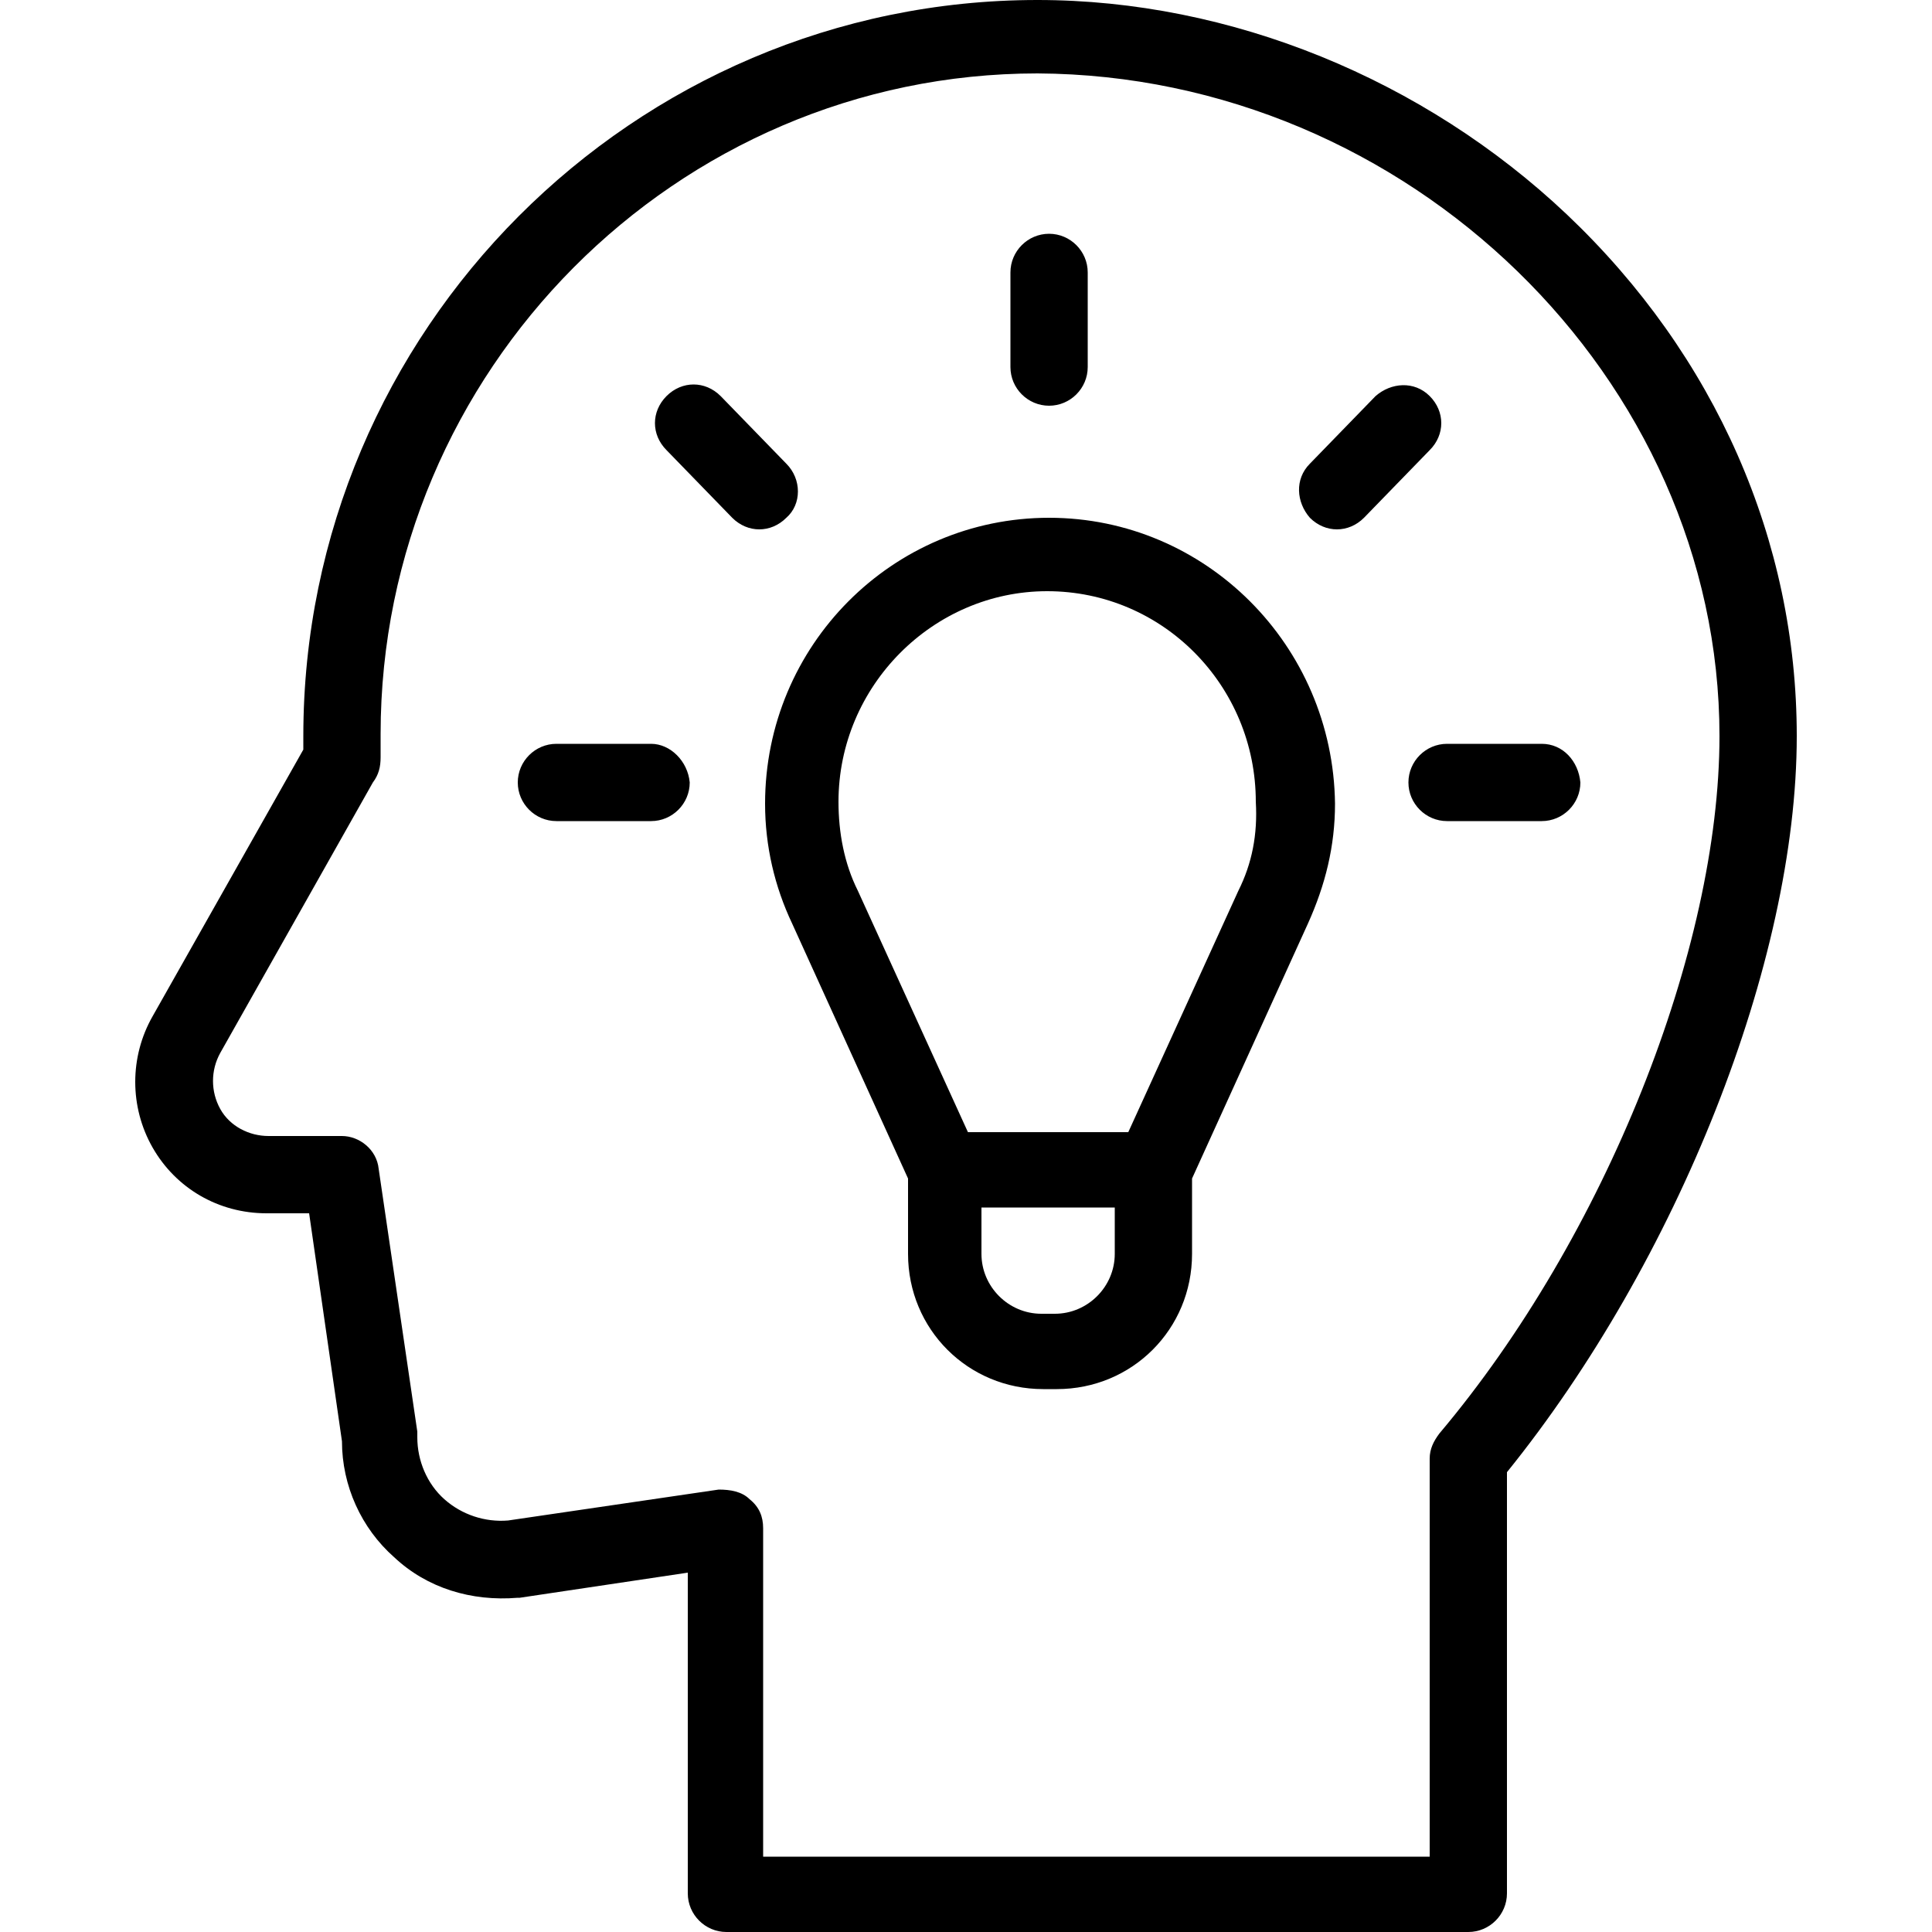 <?xml version="1.0" encoding="utf-8"?>
<!-- Generator: Adobe Illustrator 27.3.1, SVG Export Plug-In . SVG Version: 6.00 Build 0)  -->
<svg version="1.1" id="Layer_1" xmlns="http://www.w3.org/2000/svg" xmlns:xlink="http://www.w3.org/1999/xlink" x="0px" y="0px"
	 viewBox="0 0 100 100" style="enable-background:new 0 0 100 100;" xml:space="preserve">
<style type="text/css">
	.st0{fill-rule:evenodd;clip-rule:evenodd;}
</style>
<g>
	<path class="st0" d="M64.1,46.1l-5.7,12.5h-8.3l-5.7-12.5c-0.7-1.4-1-3-1-4.6c0-6,4.9-10.9,10.8-10.9c6,0,10.8,4.9,10.8,10.9
		C65.1,43.2,64.8,44.7,64.1,46.1L64.1,46.1z M57.7,64.9c0,1.7-1.4,3.1-3.1,3.1h-0.7c-1.7,0-3.1-1.4-3.1-3.1v-2.4h6.9L57.7,64.9z
		 M54.3,26.8c-8.1,0-14.7,6.6-14.7,14.8c0,2.2,0.5,4.3,1.4,6.2l6,13.2v3.9c0,3.9,3.1,7,7,7h0.7c3.9,0,7-3.1,7-7V61l6-13.2
		c0.9-2,1.4-4,1.4-6.2C69,33.4,62.4,26.8,54.3,26.8L54.3,26.8z M74.5,74.2c-0.3,0.4-0.5,0.8-0.5,1.3v20.6H39.5v-17
		c0-0.6-0.2-1.1-0.7-1.5c-0.4-0.4-1-0.5-1.6-0.5l-10.9,1.6c-1.2,0.1-2.4-0.3-3.3-1.1c-0.9-0.8-1.4-2-1.4-3.2c0-0.1,0-0.2,0-0.3
		l-2-13.6c-0.1-1-1-1.7-1.9-1.7h-3.8c-1,0-2-0.5-2.5-1.4c-0.5-0.9-0.5-2,0-2.9l7.9-14c0.3-0.4,0.4-0.8,0.4-1.3c0-0.5,0-0.8,0-1.2
		c0-18.8,15.3-34.2,34-34.2C72.9,3.9,89,19.6,89,38.1C89,49.1,83.1,64,74.5,74.2 M81.1,11.1C73.7,4.1,63.7,0,53.7,0
		c-20.9,0-38,17.1-38,38.1c0,0.2,0,0.5,0,0.7L7.9,52.6c-1.2,2.1-1.2,4.7,0,6.8c1.2,2.1,3.4,3.4,5.9,3.4H16l1.7,11.8
		c0,2.3,1,4.5,2.7,6c1.7,1.6,4,2.3,6.4,2.1c0,0,0.1,0,0.1,0l8.7-1.3V98c0,1.1,0.9,2,2,2H76c1.1,0,2-0.9,2-2V76.2
		c8.8-10.9,15-26.4,15-38.1C93,28,88.8,18.4,81.1,11.1 M54.3,21c1.1,0,2-0.9,2-2v-4.9c0-1.1-0.9-2-2-2c-1.1,0-2,0.9-2,2V19
		C52.3,20.1,53.2,21,54.3,21 M74,20.5c-0.8-0.8-2-0.7-2.8,0L67.8,24c-0.8,0.8-0.7,2,0,2.8c0.4,0.4,0.9,0.6,1.4,0.6
		c0.5,0,1-0.2,1.4-0.6l3.4-3.5C74.8,22.5,74.8,21.3,74,20.5 M79.8,38.5h-4.9c-1.1,0-2,0.9-2,2c0,1.1,0.9,2,2,2h4.9c1.1,0,2-0.9,2-2
		C81.7,39.4,80.9,38.5,79.8,38.5 M40.7,24l-3.4-3.5c-0.8-0.8-2-0.8-2.8,0c-0.8,0.8-0.8,2,0,2.8l3.4,3.5c0.4,0.4,0.9,0.6,1.4,0.6
		c0.5,0,1-0.2,1.4-0.6C41.5,26.1,41.5,24.8,40.7,24 M33.7,38.5h-4.9c-1.1,0-2,0.9-2,2c0,1.1,0.9,2,2,2h4.9c1.1,0,2-0.9,2-2
		C35.6,39.4,34.7,38.5,33.7,38.5"/>
</g>
</svg>

